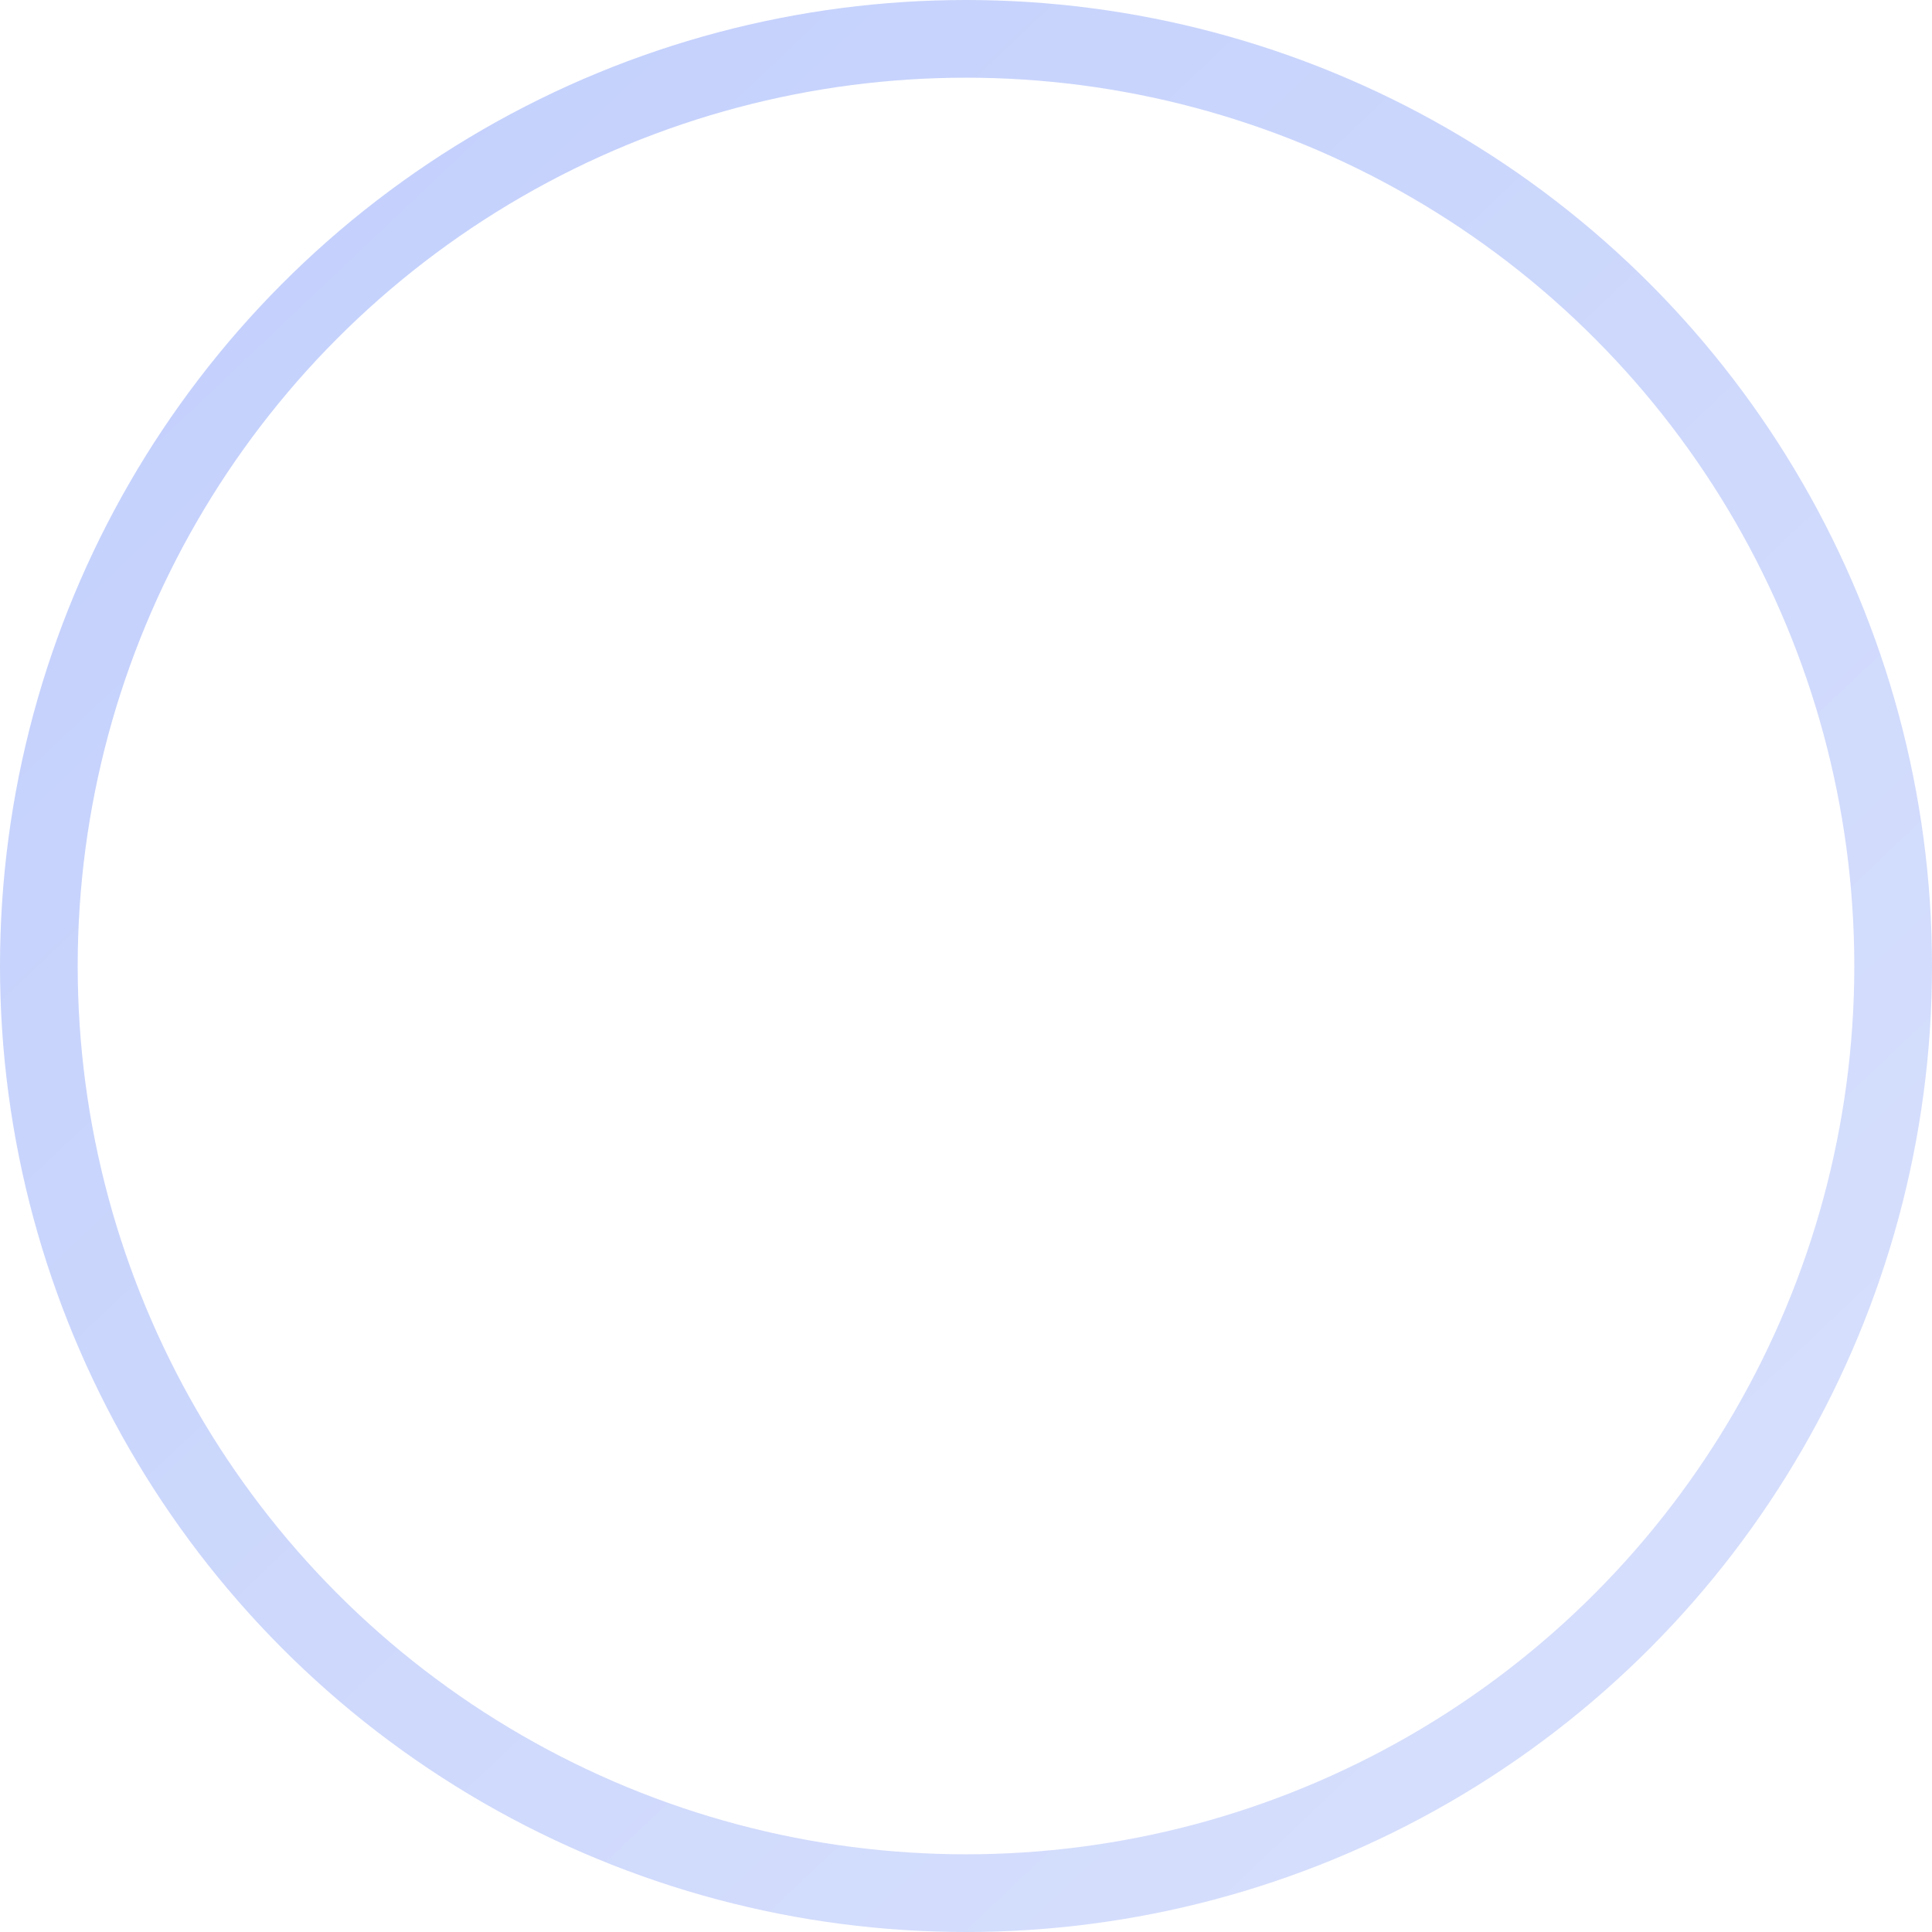 <?xml version="1.0" encoding="UTF-8"?> <svg xmlns="http://www.w3.org/2000/svg" width="373" height="373" viewBox="0 0 373 373" fill="none"> <circle cx="186.5" cy="186.5" r="179" stroke="url(#paint0_linear)" stroke-width="15"></circle> <defs> <linearGradient id="paint0_linear" x1="45.908" y1="11.477" x2="381.608" y2="365.827" gradientUnits="userSpaceOnUse"> <stop stop-color="#C3D0FC"></stop> <stop offset="1" stop-color="#D9E1FC"></stop> </linearGradient> </defs> </svg> 